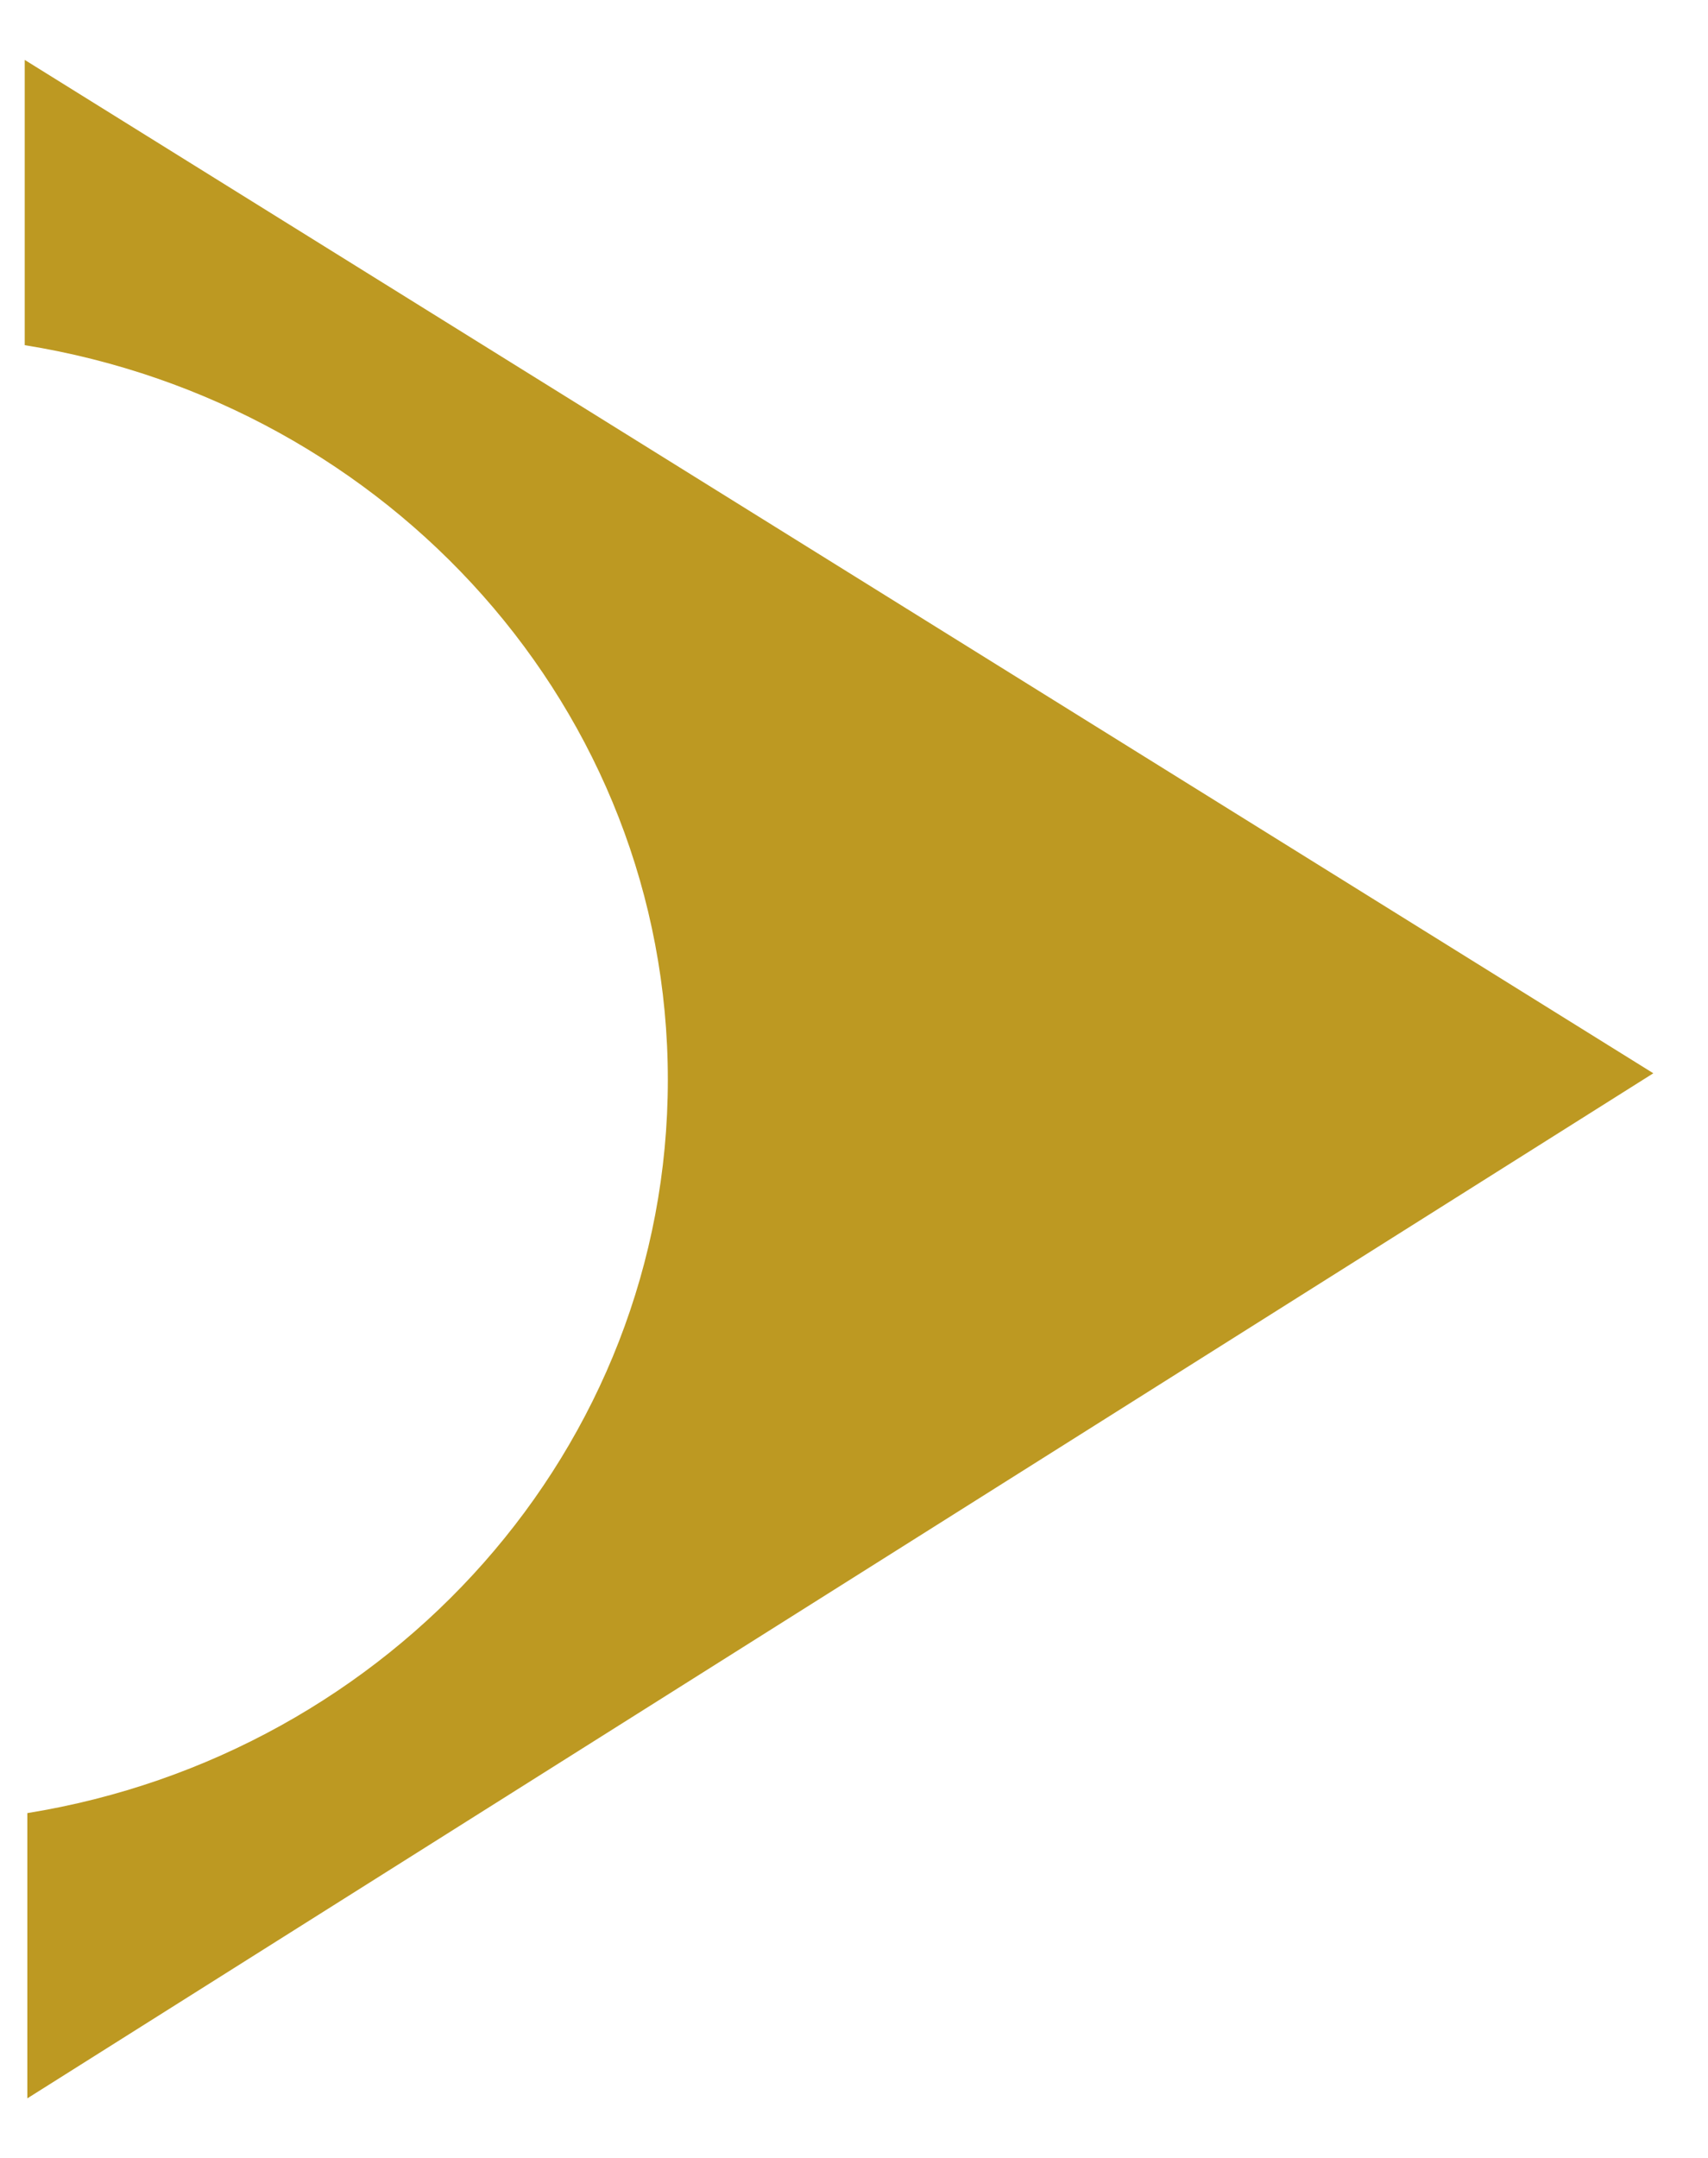 <?xml version="1.0" encoding="UTF-8"?>
<svg data-bbox="1.9 4.6 125.1 156.5" viewBox="0 0 131.2 165.7" xmlns="http://www.w3.org/2000/svg" data-type="color">
    <g>
        <path d="M1.9 4.6v21.9c28 4.5 49.4 28 49.4 56.4 0 28.3-21.3 51.8-49.2 56.3v21.9L127 82.4z" fill="#bd9922" data-color="1"/>
    </g>
</svg>
